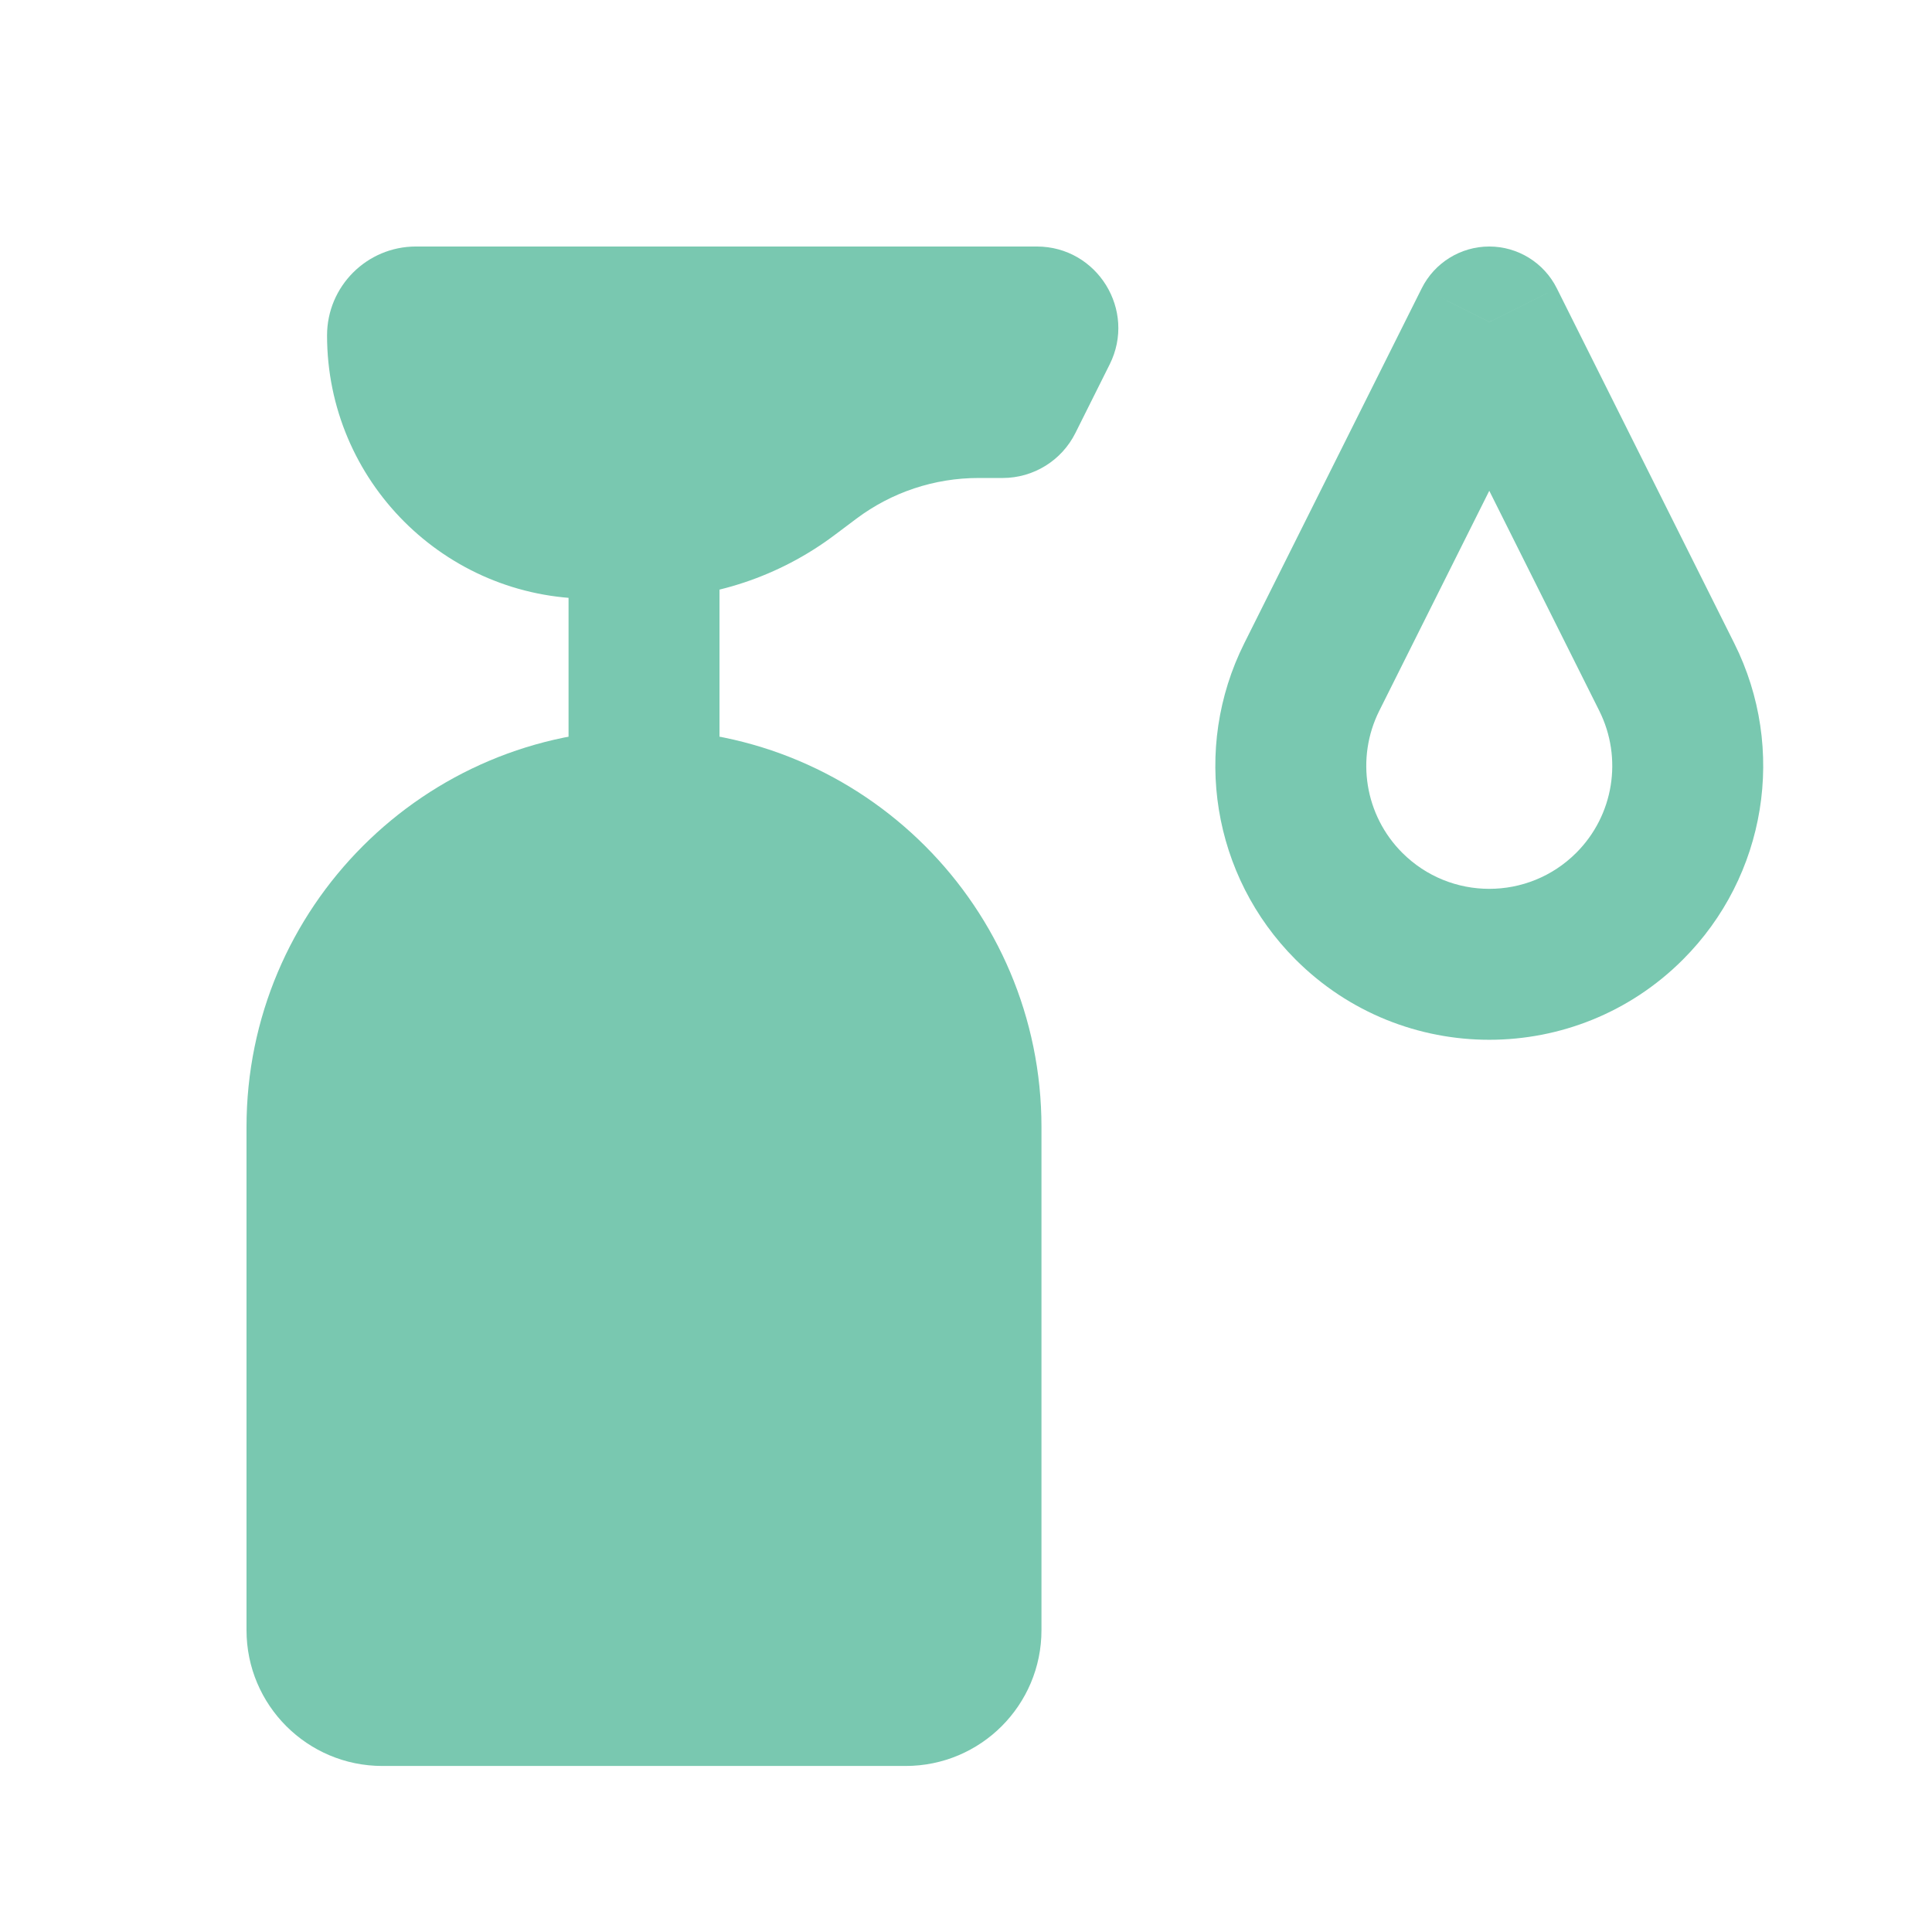 <svg  viewBox="0 0 32 32" fill="none" xmlns="http://www.w3.org/2000/svg">
<path d="M10.667 13.334L10.667 10.667" stroke="#79C8B0" stroke-width="2.5" stroke-miterlimit="10" stroke-linecap="square"/>
<path d="M6.667 5.556C6.667 5.433 6.766 5.333 6.889 5.333H17.172C17.246 5.333 17.294 5.412 17.261 5.478L16.694 6.613C16.677 6.646 16.644 6.667 16.607 6.667H16.206C15.207 6.667 14.235 6.991 13.436 7.59L13.067 7.867C12.375 8.386 11.533 8.667 10.667 8.667H9.778C8.06 8.667 6.667 7.274 6.667 5.556Z" fill="#79C8B0"/>
<path d="M16.694 6.613L15.576 6.054V6.054L16.694 6.613ZM17.261 5.478L16.143 4.919L17.261 5.478ZM6.889 6.583H17.172V4.083H6.889V6.583ZM16.143 4.919L15.576 6.054L17.812 7.172L18.379 6.037L16.143 4.919ZM16.607 5.417H16.206V7.917H16.607V5.417ZM12.686 6.59L12.317 6.867L13.817 8.867L14.186 8.59L12.686 6.59ZM10.667 7.417H9.778V9.917H10.667V7.417ZM16.206 5.417C14.936 5.417 13.701 5.828 12.686 6.59L14.186 8.59C14.769 8.153 15.477 7.917 16.206 7.917V5.417ZM15.576 6.054C15.771 5.664 16.17 5.417 16.607 5.417V7.917C17.117 7.917 17.584 7.629 17.812 7.172L15.576 6.054ZM12.317 6.867C11.841 7.224 11.262 7.417 10.667 7.417V9.917C11.803 9.917 12.908 9.548 13.817 8.867L12.317 6.867ZM5.417 5.556C5.417 7.964 7.37 9.917 9.778 9.917V7.417C8.75 7.417 7.917 6.584 7.917 5.556H5.417ZM17.172 6.583C16.317 6.583 15.761 5.684 16.143 4.919L18.379 6.037C18.828 5.14 18.175 4.083 17.172 4.083V6.583ZM6.889 4.083C6.076 4.083 5.417 4.743 5.417 5.556H7.917C7.917 6.123 7.457 6.583 6.889 6.583V4.083Z" fill="#79C8B0"/>
<path d="M16 27C16 27.552 15.552 28 15 28L6.333 28C5.781 28 5.333 27.552 5.333 27L5.333 18.667C5.333 15.721 7.721 13.333 10.667 13.333C13.612 13.333 16 15.721 16 18.667L16 27Z" fill="#79C8B0"/>
<path d="M15 26.75L6.333 26.75L6.333 29.25L15 29.25L15 26.75ZM6.583 27L6.583 18.667L4.083 18.667L4.083 27L6.583 27ZM14.75 18.667L14.75 27L17.25 27L17.25 18.667L14.75 18.667ZM10.667 14.583C12.922 14.583 14.75 16.412 14.75 18.667L17.25 18.667C17.25 15.031 14.303 12.083 10.667 12.083L10.667 14.583ZM6.583 18.667C6.583 16.412 8.412 14.583 10.667 14.583L10.667 12.083C7.031 12.083 4.083 15.031 4.083 18.667L6.583 18.667ZM6.333 26.75C6.471 26.75 6.583 26.862 6.583 27L4.083 27C4.083 28.243 5.091 29.25 6.333 29.25L6.333 26.75ZM15 29.25C16.243 29.25 17.25 28.243 17.25 27L14.75 27C14.75 26.862 14.862 26.75 15 26.75L15 29.25Z" fill="#79C8B0"/>
<path d="M24.667 5.333L25.785 4.774C25.573 4.351 25.14 4.083 24.667 4.083C24.194 4.083 23.761 4.351 23.549 4.774L24.667 5.333ZM22.845 11.773L25.785 5.893L23.549 4.774L20.609 10.655L22.845 11.773ZM23.549 5.893L26.489 11.773L28.725 10.655L25.785 4.774L23.549 5.893ZM26.108 14.125C25.312 14.921 24.022 14.921 23.226 14.125L21.459 15.893C23.23 17.665 26.104 17.665 27.875 15.893L26.108 14.125ZM26.489 11.773C26.881 12.558 26.728 13.505 26.108 14.125L27.875 15.893C29.256 14.512 29.599 12.402 28.725 10.655L26.489 11.773ZM20.609 10.655C19.735 12.402 20.078 14.512 21.459 15.893L23.226 14.125C22.606 13.505 22.453 12.558 22.845 11.773L20.609 10.655Z" fill="#79C8B0"/>
</svg>
